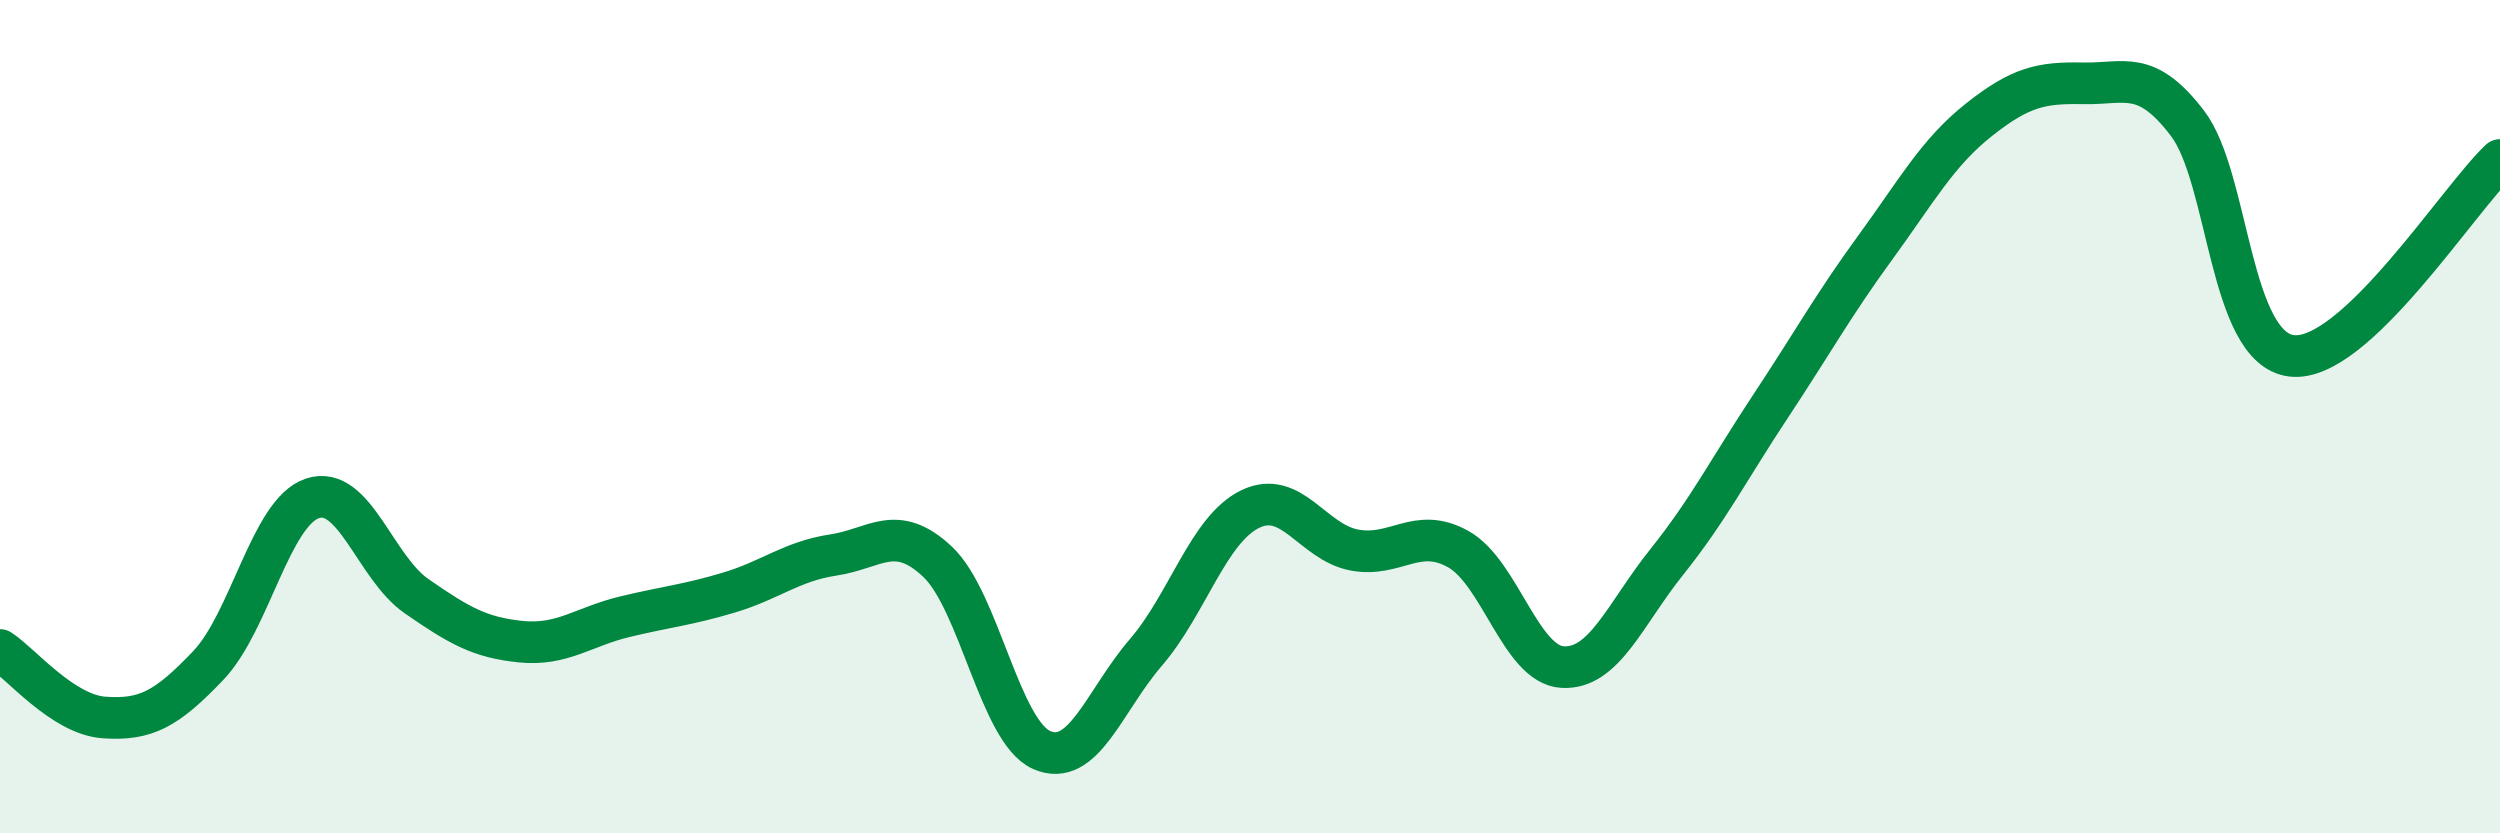 
    <svg width="60" height="20" viewBox="0 0 60 20" xmlns="http://www.w3.org/2000/svg">
      <path
        d="M 0,15.6 C 0.5,15.92 1.5,17.15 2.5,17.22 C 3.5,17.29 4,17.02 5,15.97 C 6,14.92 6.5,12.29 7.5,11.96 C 8.5,11.63 9,13.62 10,14.31 C 11,15 11.5,15.3 12.5,15.4 C 13.5,15.5 14,15.04 15,14.8 C 16,14.56 16.5,14.52 17.5,14.22 C 18.5,13.92 19,13.47 20,13.32 C 21,13.17 21.5,12.54 22.5,13.48 C 23.5,14.42 24,17.56 25,18 C 26,18.44 26.5,16.82 27.5,15.66 C 28.5,14.5 29,12.71 30,12.22 C 31,11.73 31.5,13.01 32.5,13.2 C 33.5,13.39 34,12.62 35,13.18 C 36,13.74 36.5,15.95 37.5,16.01 C 38.5,16.07 39,14.74 40,13.49 C 41,12.24 41.5,11.25 42.5,9.74 C 43.5,8.23 44,7.32 45,5.95 C 46,4.58 46.5,3.66 47.5,2.87 C 48.5,2.08 49,1.98 50,2 C 51,2.02 51.5,1.65 52.5,2.96 C 53.5,4.27 53.5,8.36 55,8.54 C 56.5,8.72 59,4.78 60,3.84L60 20L0 20Z"
        fill="#008740"
        opacity="0.1"
        stroke-linecap="round"
        stroke-linejoin="round"
      />
      <path
        d="M 0,15.6 C 0.5,15.92 1.5,17.15 2.5,17.22 C 3.5,17.29 4,17.02 5,15.97 C 6,14.92 6.5,12.29 7.5,11.96 C 8.5,11.63 9,13.62 10,14.31 C 11,15 11.5,15.3 12.5,15.4 C 13.5,15.5 14,15.04 15,14.8 C 16,14.56 16.5,14.52 17.5,14.22 C 18.5,13.92 19,13.47 20,13.32 C 21,13.17 21.5,12.54 22.5,13.48 C 23.5,14.42 24,17.56 25,18 C 26,18.44 26.5,16.82 27.5,15.66 C 28.5,14.5 29,12.71 30,12.22 C 31,11.73 31.5,13.01 32.5,13.2 C 33.5,13.39 34,12.62 35,13.18 C 36,13.74 36.5,15.95 37.5,16.01 C 38.5,16.07 39,14.74 40,13.49 C 41,12.24 41.5,11.25 42.5,9.74 C 43.5,8.23 44,7.32 45,5.95 C 46,4.58 46.5,3.66 47.5,2.87 C 48.5,2.08 49,1.98 50,2 C 51,2.02 51.5,1.65 52.5,2.96 C 53.5,4.27 53.5,8.36 55,8.54 C 56.5,8.72 59,4.78 60,3.84"
        stroke="#008740"
        stroke-width="1"
        fill="none"
        stroke-linecap="round"
        stroke-linejoin="round"
      />
    </svg>
  